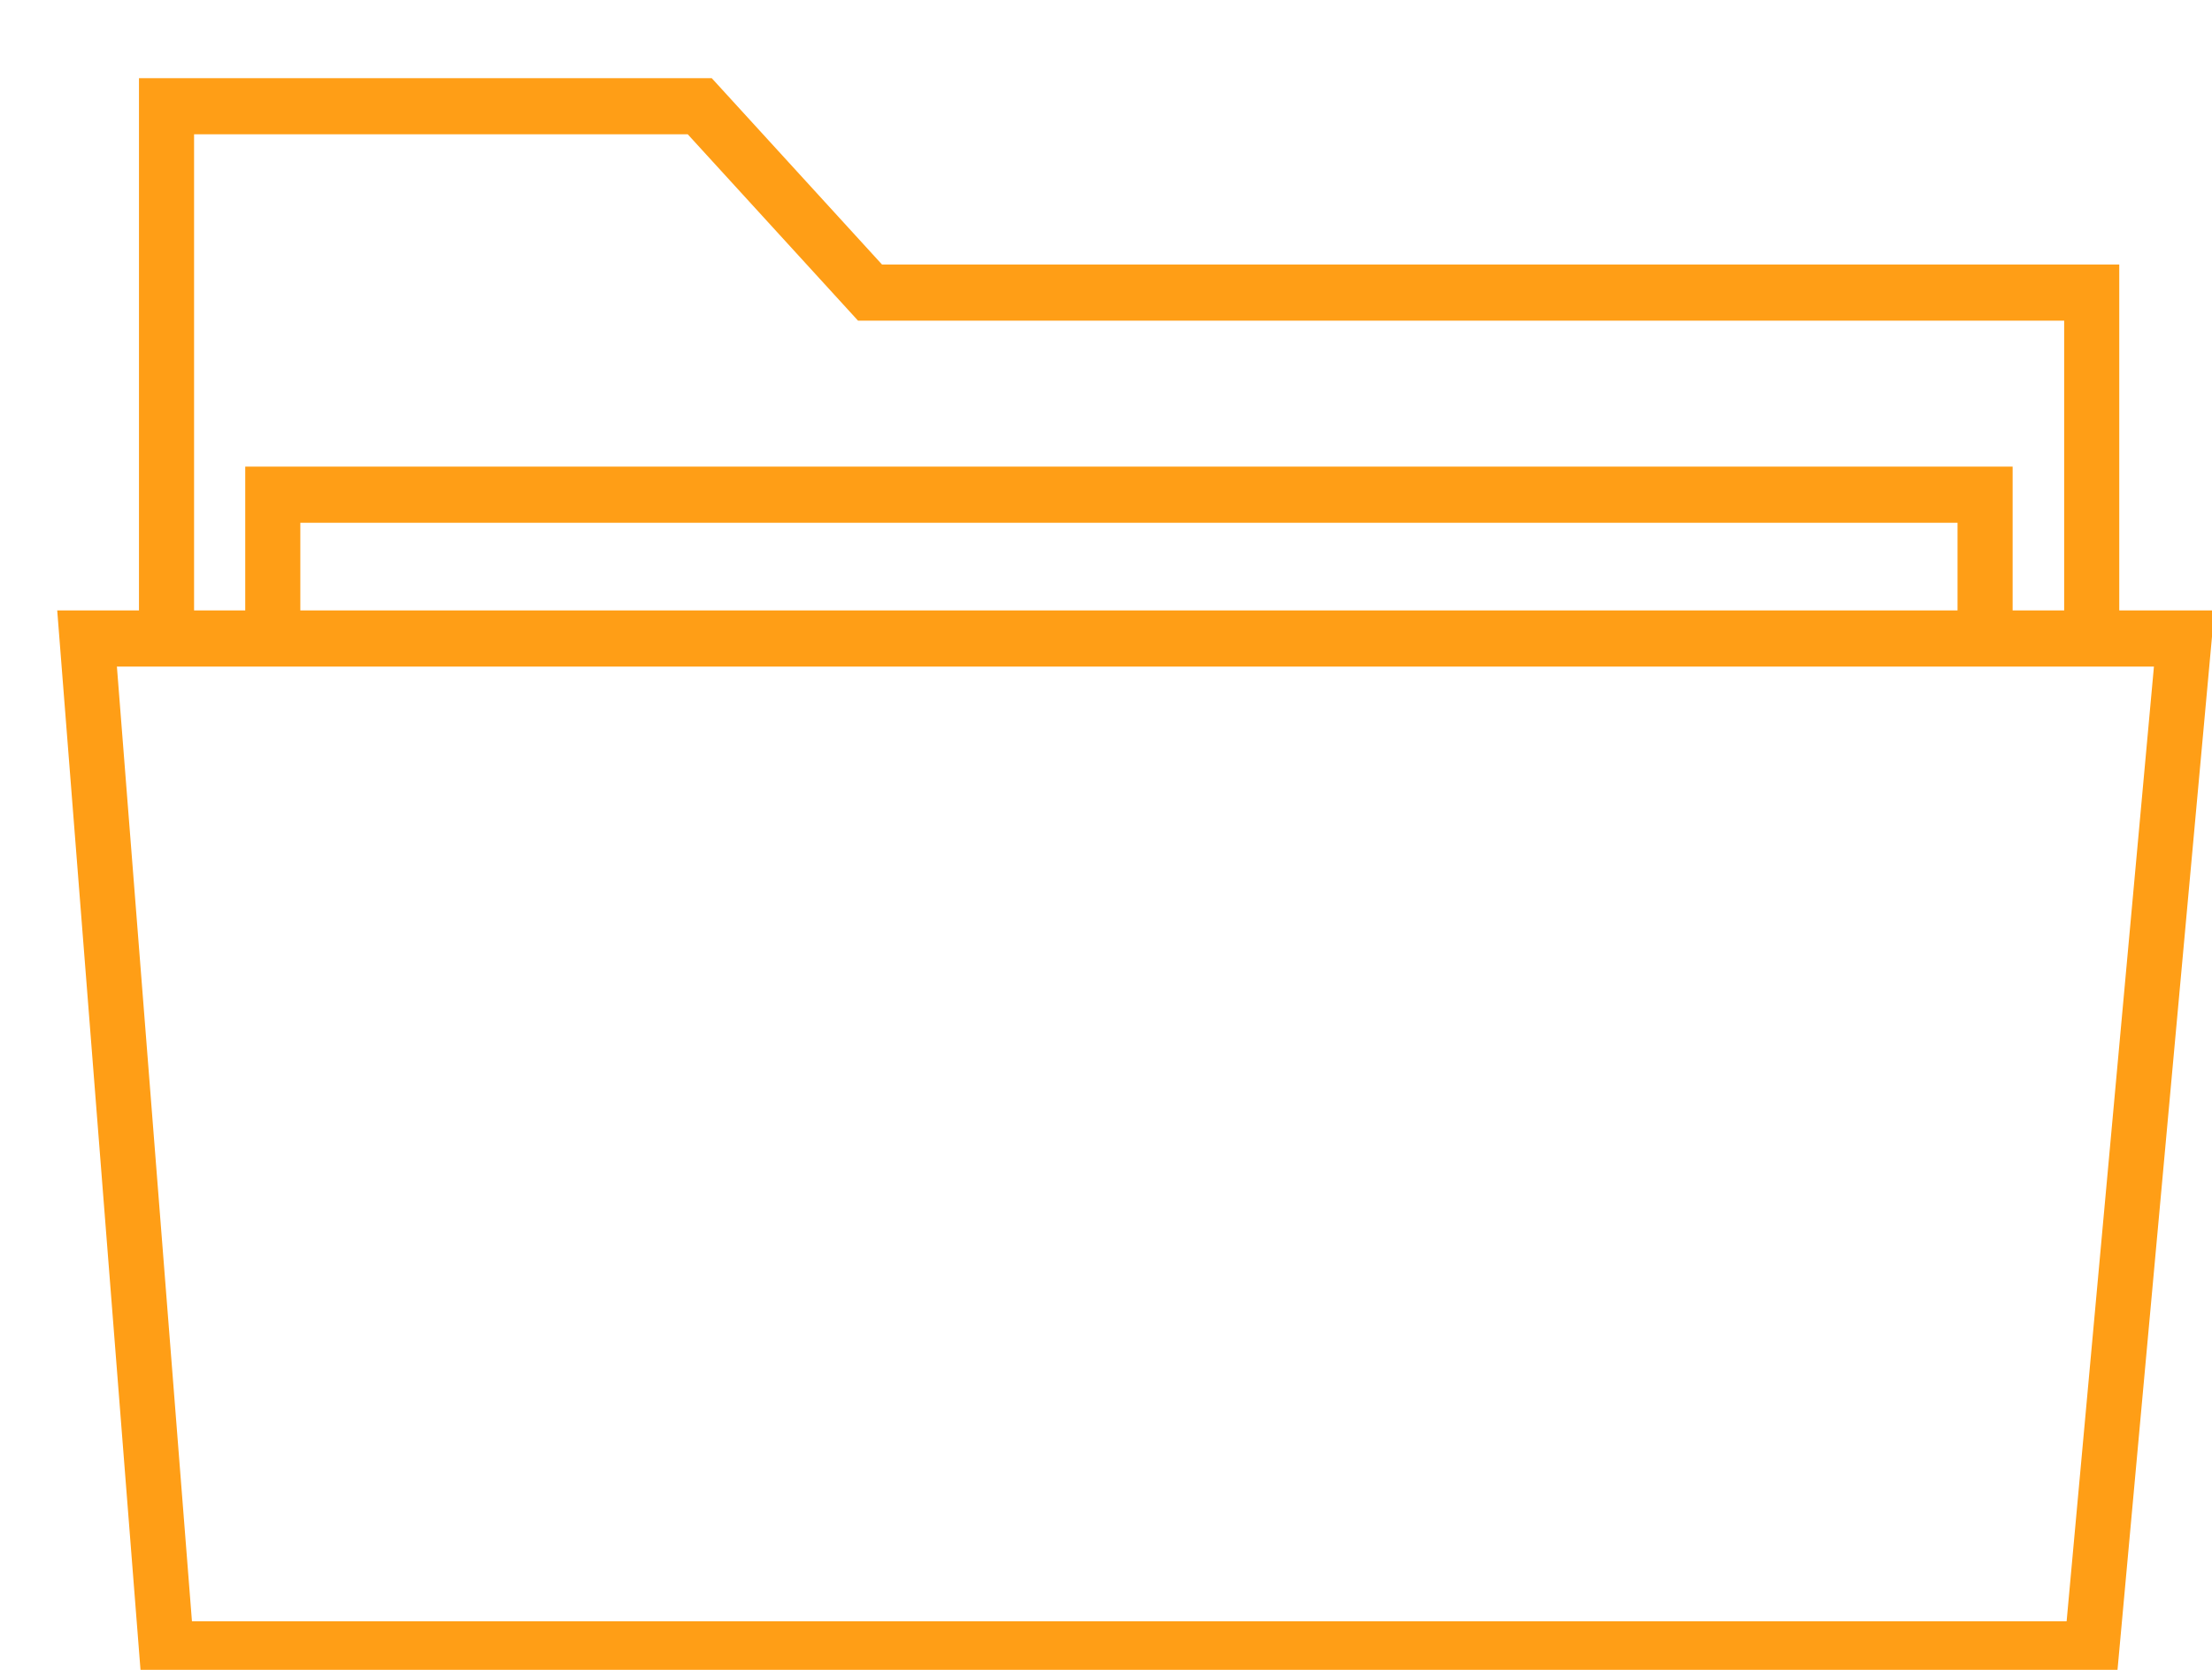 <svg width="53" height="40" xmlns="http://www.w3.org/2000/svg" xmlns:xlink="http://www.w3.org/1999/xlink" overflow="hidden"><defs><clipPath id="clip0"><rect x="792" y="194" width="53" height="40"/></clipPath><clipPath id="clip1"><rect x="792" y="195" width="53" height="39"/></clipPath><clipPath id="clip2"><rect x="792" y="195" width="53" height="39"/></clipPath><clipPath id="clip3"><rect x="792" y="195" width="53" height="39"/></clipPath></defs><g clip-path="url(#clip0)" transform="translate(-792 -194)"><g clip-path="url(#clip1)"><g clip-path="url(#clip2)"><g clip-path="url(#clip3)"><path d="M49.975 37.792 3.847 37.792 1.943 14.029 6.703 14.029 52.19 14.029 49.975 37.792Z" stroke="#FF9E16" stroke-width="1.32" stroke-linecap="butt" stroke-linejoin="miter" stroke-miterlimit="10" stroke-opacity="1" fill="none" fill-rule="nonzero" transform="matrix(1 0 0 1.019 792.143 195)"/><path d="M3.847 14.029 3.847 1.516 16.623 1.516 20.703 5.897 49.975 5.897 49.975 14.029" stroke="#FF9E16" stroke-width="1.32" stroke-linecap="butt" stroke-linejoin="miter" stroke-miterlimit="10" stroke-opacity="1" fill="none" fill-rule="nonzero" transform="matrix(1 0 0 1.019 792.143 195)"/><path d="M47.42 14.029 47.42 10.648 6.393 10.648 6.393 14.029" stroke="#FF9E16" stroke-width="1.32" stroke-linecap="butt" stroke-linejoin="miter" stroke-miterlimit="10" stroke-opacity="1" fill="none" fill-rule="nonzero" transform="matrix(1 0 0 1.019 792.143 195)"/></g></g></g></g></svg>